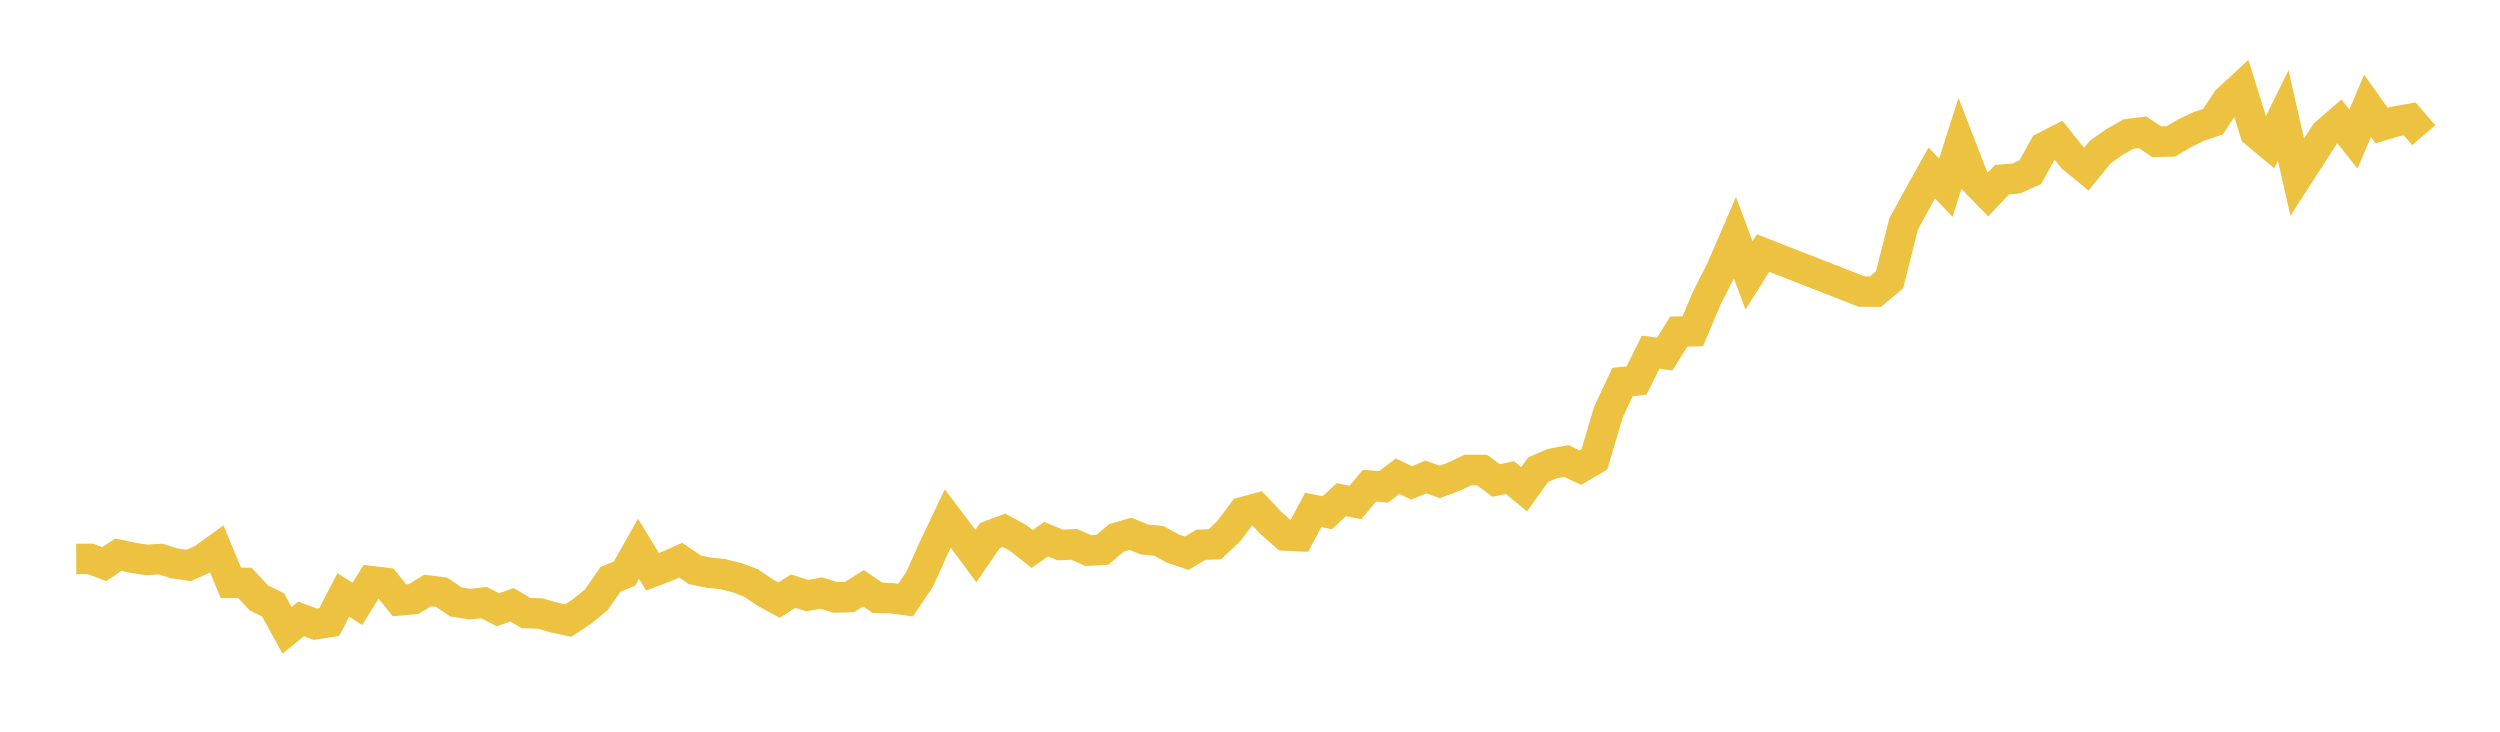 <svg width="164" height="48" xmlns="http://www.w3.org/2000/svg" xmlns:xlink="http://www.w3.org/1999/xlink"><path fill="none" stroke="rgb(237,194,64)" stroke-width="2" d="M5,36.668L5.922,36.662L6.844,37.004L7.766,36.387L8.689,36.583L9.611,36.731L10.533,36.673L11.455,36.96L12.377,37.092L13.299,36.681L14.222,36.014L15.144,38.233L16.066,38.239L16.988,39.227L17.91,39.676L18.832,41.348L19.754,40.6L20.677,40.949L21.599,40.806L22.521,39.029L23.443,39.614L24.365,38.126L25.287,38.236L26.21,39.384L27.132,39.298L28.054,38.735L28.976,38.854L29.898,39.483L30.82,39.635L31.743,39.531L32.665,40.001L33.587,39.675L34.509,40.217L35.431,40.247L36.353,40.512L37.275,40.71L38.198,40.102L39.12,39.344L40.042,38.009L40.964,37.628L41.886,36L42.808,37.509L43.731,37.159L44.653,36.746L45.575,37.375L46.497,37.569L47.419,37.664L48.341,37.893L49.263,38.24L50.186,38.867L51.108,39.367L52.03,38.776L52.952,39.073L53.874,38.9L54.796,39.192L55.719,39.17L56.641,38.589L57.563,39.215L58.485,39.243L59.407,39.364L60.329,37.998L61.251,35.954L62.174,34.016L63.096,35.231L64.018,36.477L64.94,35.132L65.862,34.787L66.784,35.289L67.707,36.012L68.629,35.371L69.551,35.751L70.473,35.713L71.395,36.121L72.317,36.068L73.24,35.287L74.162,35.018L75.084,35.392L76.006,35.476L76.928,35.98L77.85,36.294L78.772,35.738L79.695,35.704L80.617,34.835L81.539,33.592L82.461,33.342L83.383,34.32L84.305,35.126L85.228,35.171L86.15,33.451L87.072,33.636L87.994,32.774L88.916,32.96L89.838,31.858L90.76,31.94L91.683,31.239L92.605,31.682L93.527,31.286L94.449,31.615L95.371,31.272L96.293,30.832L97.216,30.831L98.138,31.52L99.06,31.335L99.982,32.098L100.904,30.81L101.826,30.412L102.749,30.239L103.671,30.68L104.593,30.136L105.515,27.024L106.437,25.064L107.359,24.959L108.281,23.104L109.204,23.228L110.126,21.753L111.048,21.731L111.97,19.545L112.892,17.729L113.814,15.596L114.737,18.065L115.659,16.601L122.114,19.126L123.036,19.131L123.958,18.346L124.88,14.687L125.802,13.005L126.725,11.345L127.647,12.316L128.569,9.426L129.491,11.804L130.413,12.751L131.335,11.782L132.257,11.711L133.18,11.296L134.102,9.652L135.024,9.18L135.946,10.335L136.868,11.089L137.79,9.961L138.713,9.315L139.635,8.794L140.557,8.68L141.479,9.297L142.401,9.279L143.323,8.734L144.246,8.293L145.168,7.986L146.09,6.591L147.012,5.737L147.934,8.688L148.856,9.456L149.778,7.58L150.701,11.616L151.623,10.188L152.545,8.756L153.467,7.96L154.389,9.12L155.311,6.938L156.234,8.239L157.156,7.963L158.078,7.804L159,8.866"></path></svg>